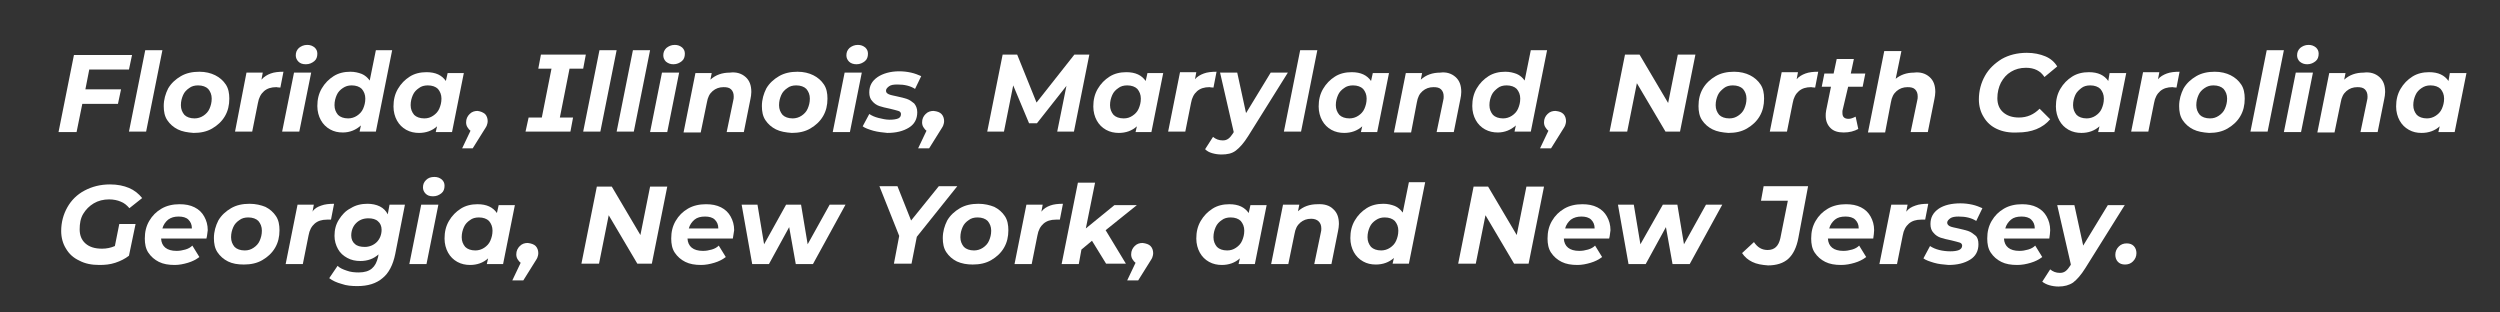 <?xml version="1.0" encoding="utf-8"?>
<!-- Generator: Adobe Illustrator 23.0.3, SVG Export Plug-In . SVG Version: 6.00 Build 0)  -->
<svg version="1.1" id="Layer_1" xmlns="http://www.w3.org/2000/svg" xmlns:xlink="http://www.w3.org/1999/xlink" x="0px" y="0px"
	 viewBox="0 0 568 71" style="enable-background:new 0 0 568 71;" xml:space="preserve">
<rect x="0" y="0" width="568" height="71" fill="#333333" stroke="none"/>
<style type="text/css">
	.st0{fill:#FFFFFF;}
</style>
<g>
	<path class="st0" d="M20.3,15.7l-0.9,4.6h8.1l-0.7,3.3h-8.1l-1.3,6.4h-4.1l3.5-17.5h13.2l-0.7,3.3H20.3z"/>
	<path class="st0" d="M33,11.4h3.9l-3.7,18.5h-3.9L33,11.4z"/>
	<path class="st0" d="M40.4,29.4c-1-0.5-1.8-1.2-2.4-2.1c-0.6-0.9-0.8-2-0.8-3.2c0-1.5,0.4-2.8,1-4c0.7-1.2,1.7-2.1,2.9-2.8
		c1.2-0.7,2.6-1,4.2-1c1.4,0,2.6,0.3,3.6,0.8s1.8,1.2,2.4,2.1c0.6,0.9,0.8,2,0.8,3.2c0,1.5-0.3,2.8-1,4c-0.7,1.2-1.7,2.1-2.9,2.8
		c-1.2,0.7-2.6,1-4.2,1C42.6,30.1,41.4,29.9,40.4,29.4z M46.2,26.3c0.6-0.4,1.1-0.9,1.4-1.6s0.5-1.4,0.5-2.3c0-0.9-0.3-1.6-0.8-2.2
		c-0.5-0.5-1.3-0.8-2.3-0.8c-0.8,0-1.5,0.2-2,0.6c-0.6,0.4-1.1,0.9-1.4,1.6s-0.5,1.4-0.5,2.3c0,0.9,0.3,1.6,0.8,2.2
		c0.5,0.5,1.3,0.8,2.3,0.8C44.9,26.9,45.6,26.7,46.2,26.3z"/>
	<path class="st0" d="M61.5,16.7c0.8-0.3,1.8-0.4,2.9-0.4l-0.7,3.6c-0.5,0-0.8-0.1-0.9-0.1c-1.2,0-2.1,0.3-2.8,0.9
		c-0.7,0.6-1.2,1.5-1.4,2.7l-1.3,6.5h-3.9L56,16.5h3.7l-0.3,1.6C60,17.4,60.7,17,61.5,16.7z"/>
	<path class="st0" d="M66.8,16.5h3.9L68,29.9h-3.9L66.8,16.5z M67.8,14c-0.4-0.4-0.6-0.9-0.6-1.4c0-0.7,0.2-1.2,0.7-1.7
		c0.5-0.4,1.1-0.7,1.9-0.7c0.7,0,1.2,0.2,1.7,0.6c0.4,0.4,0.6,0.8,0.6,1.4c0,0.7-0.2,1.3-0.7,1.7s-1.1,0.7-1.9,0.7
		C68.7,14.6,68.2,14.4,67.8,14z"/>
	<path class="st0" d="M89.1,11.4l-3.7,18.5h-3.7l0.3-1.4c-1.1,1-2.5,1.6-4.1,1.6c-1.1,0-2-0.2-2.9-0.7c-0.9-0.5-1.6-1.2-2.1-2.1
		s-0.8-2-0.8-3.2c0-1.5,0.3-2.8,1-4c0.7-1.2,1.6-2.1,2.7-2.8c1.1-0.7,2.4-1,3.8-1c1,0,1.8,0.2,2.6,0.5c0.7,0.3,1.3,0.8,1.8,1.5
		l1.4-6.9H89.1z M81.1,26.3c0.6-0.4,1.1-0.9,1.4-1.6c0.3-0.7,0.5-1.4,0.5-2.3c0-0.9-0.3-1.6-0.8-2.2c-0.5-0.5-1.3-0.8-2.3-0.8
		c-0.8,0-1.4,0.2-2,0.6s-1.1,0.9-1.4,1.6c-0.3,0.7-0.5,1.4-0.5,2.3c0,0.9,0.3,1.6,0.8,2.2c0.5,0.5,1.3,0.8,2.3,0.8
		C79.8,26.9,80.5,26.7,81.1,26.3z"/>
	<path class="st0" d="M105.4,16.5l-2.7,13.5h-3.7l0.3-1.3c-1.1,1-2.5,1.5-4.1,1.5c-1,0-2-0.2-2.9-0.7s-1.6-1.2-2.1-2.1
		s-0.8-2-0.8-3.2c0-1.5,0.3-2.8,1-4c0.7-1.2,1.6-2.1,2.7-2.8c1.1-0.7,2.4-1,3.8-1c2.1,0,3.5,0.7,4.4,2l0.4-1.8H105.4z M98.4,26.3
		c0.6-0.4,1.1-0.9,1.4-1.6c0.3-0.7,0.5-1.4,0.5-2.3c0-0.9-0.3-1.6-0.8-2.2c-0.5-0.5-1.3-0.8-2.3-0.8c-0.8,0-1.5,0.2-2,0.6
		c-0.6,0.4-1.1,0.9-1.4,1.6s-0.5,1.4-0.5,2.3c0,0.9,0.3,1.6,0.8,2.2c0.5,0.5,1.3,0.8,2.3,0.8C97.2,26.9,97.8,26.7,98.4,26.3z"/>
	<path class="st0" d="M110.2,25.9c0.4,0.4,0.6,1,0.6,1.6c0,0.4-0.1,0.7-0.2,1c-0.1,0.3-0.4,0.7-0.7,1.2l-2.5,4H105l1.9-4
		c-0.3-0.2-0.5-0.5-0.7-0.8c-0.2-0.3-0.3-0.7-0.3-1.1c0-0.8,0.3-1.4,0.8-1.9s1.1-0.7,1.8-0.7C109.2,25.3,109.7,25.5,110.2,25.9z"/>
</g>
<polygon class="st0" points="129.4,15.6 127.2,26.7 130.2,26.7 129.6,29.9 119.4,29.9 120.1,26.7 123.1,26.7 125.3,15.6 122.3,15.6 
	122.9,12.4 133.1,12.4 132.5,15.6 "/>
<g>
	<path class="st0" d="M136.2,11.4h3.9l-3.7,18.5h-3.9L136.2,11.4z"/>
	<path class="st0" d="M143.8,11.4h3.9L144,29.9h-3.9L143.8,11.4z"/>
	<path class="st0" d="M150.4,16.5h3.9l-2.7,13.5h-3.9L150.4,16.5z M151.3,14c-0.4-0.4-0.6-0.9-0.6-1.4c0-0.7,0.2-1.2,0.7-1.7
		c0.5-0.4,1.1-0.7,1.9-0.7c0.7,0,1.2,0.2,1.7,0.6c0.4,0.4,0.6,0.8,0.6,1.4c0,0.7-0.2,1.3-0.7,1.7s-1.1,0.7-1.9,0.7
		C152.3,14.6,151.8,14.4,151.3,14z"/>
	<path class="st0" d="M169.4,17.5c0.9,0.8,1.3,1.9,1.3,3.4c0,0.6-0.1,1.1-0.2,1.6l-1.5,7.5h-3.9l1.5-7.2c0.1-0.3,0.1-0.6,0.1-0.9
		c0-0.7-0.2-1.2-0.6-1.6c-0.4-0.4-1-0.5-1.7-0.5c-1,0-1.8,0.3-2.5,0.9c-0.7,0.6-1.1,1.4-1.3,2.6l-1.4,6.8h-3.9l2.7-13.5h3.7
		l-0.3,1.5c1.2-1.1,2.7-1.6,4.4-1.6C167.3,16.3,168.5,16.7,169.4,17.5z"/>
	<path class="st0" d="M176.3,29.4c-1-0.5-1.8-1.2-2.4-2.1c-0.6-0.9-0.8-2-0.8-3.2c0-1.5,0.4-2.8,1-4c0.7-1.2,1.7-2.1,2.9-2.8
		c1.2-0.7,2.6-1,4.2-1c1.4,0,2.6,0.3,3.6,0.8s1.8,1.2,2.4,2.1c0.6,0.9,0.8,2,0.8,3.2c0,1.5-0.3,2.8-1,4c-0.7,1.2-1.7,2.1-2.9,2.8
		c-1.2,0.7-2.6,1-4.2,1C178.5,30.1,177.3,29.9,176.3,29.4z M182.1,26.3c0.6-0.4,1.1-0.9,1.4-1.6s0.5-1.4,0.5-2.3
		c0-0.9-0.3-1.6-0.8-2.2c-0.5-0.5-1.3-0.8-2.3-0.8c-0.8,0-1.5,0.2-2,0.6c-0.6,0.4-1.1,0.9-1.4,1.6s-0.5,1.4-0.5,2.3
		c0,0.9,0.3,1.6,0.8,2.2c0.5,0.5,1.3,0.8,2.3,0.8C180.8,26.9,181.5,26.7,182.1,26.3z"/>
	<path class="st0" d="M191.9,16.5h3.9l-2.7,13.5h-3.9L191.9,16.5z M192.9,14c-0.4-0.4-0.6-0.9-0.6-1.4c0-0.7,0.2-1.2,0.7-1.7
		c0.5-0.4,1.1-0.7,1.9-0.7c0.7,0,1.2,0.2,1.7,0.6c0.4,0.4,0.6,0.8,0.6,1.4c0,0.7-0.2,1.3-0.7,1.7s-1.1,0.7-1.9,0.7
		C193.9,14.6,193.3,14.4,192.9,14z"/>
	<path class="st0" d="M198.4,29.7c-1-0.3-1.9-0.6-2.4-1l1.5-2.8c0.6,0.4,1.3,0.7,2.1,0.9c0.8,0.2,1.7,0.4,2.5,0.4
		c0.9,0,1.5-0.1,2-0.3c0.4-0.2,0.6-0.5,0.6-1c0-0.3-0.2-0.6-0.6-0.7c-0.4-0.1-1-0.3-1.9-0.5c-1-0.2-1.8-0.4-2.4-0.6
		c-0.6-0.2-1.2-0.6-1.6-1.1c-0.5-0.5-0.7-1.2-0.7-2c0-1.5,0.6-2.6,1.9-3.5c1.2-0.8,2.9-1.3,4.9-1.3c0.9,0,1.8,0.1,2.7,0.3
		c0.9,0.2,1.6,0.5,2.3,0.8l-1.4,2.9c-1.1-0.7-2.4-1-4-1c-0.9,0-1.5,0.1-1.9,0.4c-0.4,0.3-0.7,0.6-0.7,1c0,0.4,0.2,0.6,0.6,0.8
		c0.4,0.2,1,0.3,1.9,0.5c1,0.2,1.7,0.4,2.3,0.6c0.6,0.2,1.1,0.6,1.6,1c0.4,0.5,0.7,1.1,0.7,2c0,1.5-0.6,2.7-1.9,3.5
		c-1.3,0.8-2.9,1.2-4.9,1.2C200.6,30.1,199.5,30,198.4,29.7z"/>
	<path class="st0" d="M213.9,25.9c0.4,0.4,0.6,1,0.6,1.6c0,0.4-0.1,0.7-0.2,1c-0.1,0.3-0.4,0.7-0.7,1.2l-2.5,4h-2.5l1.9-4
		c-0.3-0.2-0.5-0.5-0.7-0.8c-0.2-0.3-0.3-0.7-0.3-1.1c0-0.8,0.3-1.4,0.8-1.9s1.1-0.7,1.8-0.7C213,25.3,213.5,25.5,213.9,25.9z"/>
	<path class="st0" d="M247.5,12.4L244,29.9h-3.8l2.1-10.4l-6.7,8.5h-1.8l-3.6-8.6l-2.1,10.5h-3.8l3.5-17.5h3.3l4.4,10.9l8.6-10.9
		H247.5z"/>
	<path class="st0" d="M264.3,16.5l-2.7,13.5H258l0.3-1.3c-1.1,1-2.5,1.5-4.1,1.5c-1,0-2-0.2-2.9-0.7s-1.6-1.2-2.1-2.1
		s-0.8-2-0.8-3.2c0-1.5,0.3-2.8,1-4c0.7-1.2,1.6-2.1,2.7-2.8c1.1-0.7,2.4-1,3.8-1c2.1,0,3.5,0.7,4.4,2l0.4-1.8H264.3z M257.3,26.3
		c0.6-0.4,1.1-0.9,1.4-1.6c0.3-0.7,0.5-1.4,0.5-2.3c0-0.9-0.3-1.6-0.8-2.2c-0.5-0.5-1.3-0.8-2.3-0.8c-0.8,0-1.5,0.2-2,0.6
		c-0.6,0.4-1.1,0.9-1.4,1.6s-0.5,1.4-0.5,2.3c0,0.9,0.3,1.6,0.8,2.2c0.5,0.5,1.3,0.8,2.3,0.8C256.1,26.9,256.7,26.7,257.3,26.3z"/>
	<path class="st0" d="M273.5,16.7c0.8-0.3,1.8-0.4,2.9-0.4l-0.7,3.6c-0.5,0-0.8-0.1-0.9-0.1c-1.2,0-2.1,0.3-2.8,0.9
		c-0.7,0.6-1.2,1.5-1.4,2.7l-1.3,6.5h-3.9l2.7-13.5h3.7l-0.3,1.6C272,17.4,272.7,17,273.5,16.7z"/>
	<path class="st0" d="M292.6,16.5l-9,14.4c-1,1.6-1.9,2.6-2.8,3.3s-2,0.9-3.3,0.9c-0.7,0-1.4-0.1-2.1-0.3c-0.7-0.2-1.2-0.5-1.6-0.9
		l1.8-2.8c0.6,0.5,1.3,0.8,2.2,0.8c0.5,0,0.9-0.1,1.3-0.4c0.4-0.3,0.7-0.7,1.1-1.3l0.1-0.2l-3.1-13.5h3.9l2,9.2l5.6-9.2H292.6z"/>
	<path class="st0" d="M295.4,11.4h3.9l-3.7,18.5h-3.9L295.4,11.4z"/>
	<path class="st0" d="M315.6,16.5l-2.7,13.5h-3.7l0.3-1.3c-1.1,1-2.5,1.5-4.1,1.5c-1,0-2-0.2-2.9-0.7c-0.9-0.5-1.6-1.2-2.1-2.1
		c-0.5-0.9-0.8-2-0.8-3.2c0-1.5,0.3-2.8,1-4c0.7-1.2,1.6-2.1,2.7-2.8c1.1-0.7,2.4-1,3.8-1c2.1,0,3.5,0.7,4.4,2l0.4-1.8H315.6z
		 M308.6,26.3c0.6-0.4,1.1-0.9,1.4-1.6c0.3-0.7,0.5-1.4,0.5-2.3c0-0.9-0.3-1.6-0.8-2.2c-0.5-0.5-1.3-0.8-2.3-0.8
		c-0.8,0-1.5,0.2-2,0.6c-0.6,0.4-1.1,0.9-1.4,1.6s-0.5,1.4-0.5,2.3c0,0.9,0.3,1.6,0.8,2.2c0.5,0.5,1.3,0.8,2.3,0.8
		C307.3,26.9,308,26.7,308.6,26.3z"/>
	<path class="st0" d="M330.7,17.5c0.9,0.8,1.3,1.9,1.3,3.4c0,0.6-0.1,1.1-0.2,1.6l-1.5,7.5h-3.9l1.5-7.2c0.1-0.3,0.1-0.6,0.1-0.9
		c0-0.7-0.2-1.2-0.6-1.6c-0.4-0.4-1-0.5-1.7-0.5c-1,0-1.8,0.3-2.5,0.9c-0.7,0.6-1.1,1.4-1.3,2.6l-1.3,6.8h-3.9l2.7-13.5h3.7
		l-0.3,1.5c1.2-1.1,2.7-1.6,4.4-1.6C328.6,16.3,329.8,16.7,330.7,17.5z"/>
	<path class="st0" d="M351.5,11.4l-3.7,18.5h-3.7l0.3-1.4c-1.1,1-2.5,1.6-4.1,1.6c-1,0-2-0.2-2.9-0.7c-0.9-0.5-1.6-1.2-2.1-2.1
		c-0.5-0.9-0.8-2-0.8-3.2c0-1.5,0.3-2.8,1-4c0.7-1.2,1.6-2.1,2.7-2.8c1.1-0.7,2.4-1,3.8-1c1,0,1.8,0.2,2.6,0.5
		c0.7,0.3,1.3,0.8,1.8,1.5l1.4-6.9H351.5z M343.5,26.3c0.6-0.4,1.1-0.9,1.4-1.6c0.3-0.7,0.5-1.4,0.5-2.3c0-0.9-0.3-1.6-0.8-2.2
		c-0.5-0.5-1.3-0.8-2.3-0.8c-0.8,0-1.5,0.2-2,0.6s-1.1,0.9-1.4,1.6c-0.3,0.7-0.5,1.4-0.5,2.3c0,0.9,0.3,1.6,0.8,2.2
		c0.5,0.5,1.3,0.8,2.3,0.8C342.2,26.9,342.9,26.7,343.5,26.3z"/>
	<path class="st0" d="M355.2,25.9c0.4,0.4,0.6,1,0.6,1.6c0,0.4-0.1,0.7-0.2,1c-0.1,0.3-0.4,0.7-0.7,1.2l-2.5,4h-2.5l1.9-4
		c-0.3-0.2-0.5-0.5-0.7-0.8c-0.2-0.3-0.3-0.7-0.3-1.1c0-0.8,0.3-1.4,0.8-1.9s1.1-0.7,1.8-0.7C354.3,25.3,354.8,25.5,355.2,25.9z"/>
	<path class="st0" d="M385.2,12.4l-3.5,17.5h-3.3l-6.5-11l-2.2,11h-4l3.5-17.5h3.3l6.5,11l2.2-11H385.2z"/>
	<path class="st0" d="M389.1,29.4c-1-0.5-1.8-1.2-2.4-2.1c-0.6-0.9-0.8-2-0.8-3.2c0-1.5,0.3-2.8,1-4c0.7-1.2,1.7-2.1,2.9-2.8
		c1.2-0.7,2.6-1,4.2-1c1.4,0,2.6,0.3,3.6,0.8s1.8,1.2,2.4,2.1c0.6,0.9,0.8,2,0.8,3.2c0,1.5-0.3,2.8-1,4c-0.7,1.2-1.7,2.1-2.9,2.8
		c-1.2,0.7-2.6,1-4.2,1C391.3,30.1,390.1,29.9,389.1,29.4z M394.9,26.3c0.6-0.4,1.1-0.9,1.4-1.6s0.5-1.4,0.5-2.3
		c0-0.9-0.3-1.6-0.8-2.2c-0.5-0.5-1.3-0.8-2.3-0.8c-0.8,0-1.5,0.2-2,0.6s-1.1,0.9-1.4,1.6s-0.5,1.4-0.5,2.3c0,0.9,0.3,1.6,0.8,2.2
		c0.5,0.5,1.3,0.8,2.3,0.8C393.7,26.9,394.3,26.7,394.9,26.3z"/>
	<path class="st0" d="M410.2,16.7c0.8-0.3,1.8-0.4,2.9-0.4l-0.7,3.6c-0.5,0-0.8-0.1-0.9-0.1c-1.2,0-2.1,0.3-2.8,0.9
		c-0.7,0.6-1.2,1.5-1.4,2.7l-1.3,6.5h-3.9l2.7-13.5h3.7l-0.3,1.6C408.7,17.4,409.4,17,410.2,16.7z"/>
	<path class="st0" d="M418.6,25.2c0,0.1,0,0.3,0,0.5c0,0.9,0.5,1.3,1.4,1.3c0.5,0,1-0.2,1.6-0.5l0.6,2.8c-0.9,0.5-2,0.8-3.3,0.8
		c-1.3,0-2.3-0.3-3-1s-1.1-1.6-1.1-2.8c0-0.3,0-0.7,0.1-1.2l1.1-5.4h-2.1l0.6-3h2.1l0.7-3.3h3.9l-0.7,3.3h3.3l-0.6,3h-3.3
		L418.6,25.2z"/>
	<path class="st0" d="M438.4,17.5c0.9,0.8,1.3,1.9,1.3,3.4c0,0.5-0.1,1.1-0.2,1.6l-1.5,7.5h-3.9l1.5-7.2c0.1-0.3,0.1-0.6,0.1-0.9
		c0-0.7-0.2-1.2-0.6-1.6c-0.4-0.4-1-0.5-1.7-0.5c-1,0-1.8,0.3-2.5,0.9c-0.7,0.6-1.1,1.4-1.3,2.6l-1.3,6.8h-3.9l3.7-18.5h3.9
		l-1.3,6.3c1.1-0.9,2.5-1.4,4.1-1.4C436.3,16.3,437.5,16.7,438.4,17.5z"/>
	<path class="st0" d="M453.7,29.3c-1.3-0.6-2.3-1.5-3-2.7c-0.7-1.1-1.1-2.5-1.1-4c0-2,0.5-3.8,1.4-5.4c0.9-1.6,2.2-2.8,3.8-3.8
		c1.6-0.9,3.5-1.4,5.7-1.4c1.6,0,3,0.3,4.2,0.8c1.2,0.5,2.1,1.3,2.7,2.3l-2.9,2.4c-0.9-1.4-2.3-2.1-4.2-2.1c-1.3,0-2.4,0.3-3.4,0.9
		c-1,0.6-1.7,1.4-2.3,2.5c-0.5,1-0.8,2.2-0.8,3.5c0,1.3,0.4,2.4,1.3,3.2c0.9,0.8,2.1,1.2,3.6,1.2c1.9,0,3.4-0.7,4.7-2l2.4,2.4
		c-1.7,2-4.2,3-7.4,3C456.5,30.2,455,29.9,453.7,29.3z"/>
	<path class="st0" d="M483.1,16.5l-2.7,13.5h-3.7l0.3-1.3c-1.1,1-2.5,1.5-4.1,1.5c-1,0-2-0.2-2.9-0.7c-0.9-0.5-1.6-1.2-2.1-2.1
		c-0.5-0.9-0.8-2-0.8-3.2c0-1.5,0.3-2.8,1-4c0.7-1.2,1.6-2.1,2.7-2.8c1.1-0.7,2.4-1,3.8-1c2.1,0,3.5,0.7,4.4,2l0.3-1.8H483.1z
		 M476.1,26.3c0.6-0.4,1.1-0.9,1.4-1.6c0.3-0.7,0.5-1.4,0.5-2.3c0-0.9-0.3-1.6-0.8-2.2c-0.5-0.5-1.3-0.8-2.3-0.8
		c-0.8,0-1.5,0.2-2,0.6s-1.1,0.9-1.4,1.6s-0.5,1.4-0.5,2.3c0,0.9,0.3,1.6,0.8,2.2c0.5,0.5,1.3,0.8,2.3,0.8
		C474.8,26.9,475.5,26.7,476.1,26.3z"/>
	<path class="st0" d="M492.3,16.7c0.8-0.3,1.8-0.4,2.9-0.4l-0.7,3.6c-0.5,0-0.8-0.1-0.9-0.1c-1.2,0-2.1,0.3-2.8,0.9
		c-0.7,0.6-1.2,1.5-1.4,2.7l-1.3,6.5h-3.9l2.7-13.5h3.7l-0.3,1.6C490.8,17.4,491.5,17,492.3,16.7z"/>
	<path class="st0" d="M498.3,29.4c-1-0.5-1.8-1.2-2.4-2.1c-0.6-0.9-0.8-2-0.8-3.2c0-1.5,0.4-2.8,1-4c0.7-1.2,1.7-2.1,2.9-2.8
		c1.2-0.7,2.6-1,4.2-1c1.4,0,2.6,0.3,3.6,0.8c1,0.5,1.8,1.2,2.4,2.1c0.6,0.9,0.8,2,0.8,3.2c0,1.5-0.3,2.8-1,4
		c-0.7,1.2-1.7,2.1-2.9,2.8c-1.2,0.7-2.6,1-4.2,1C500.5,30.1,499.3,29.9,498.3,29.4z M504.1,26.3c0.6-0.4,1.1-0.9,1.4-1.6
		c0.3-0.7,0.5-1.4,0.5-2.3c0-0.9-0.3-1.6-0.8-2.2c-0.5-0.5-1.3-0.8-2.3-0.8c-0.8,0-1.4,0.2-2,0.6c-0.6,0.4-1.1,0.9-1.4,1.6
		c-0.3,0.7-0.5,1.4-0.5,2.3c0,0.9,0.3,1.6,0.8,2.2c0.5,0.5,1.3,0.8,2.3,0.8C502.9,26.9,503.5,26.7,504.1,26.3z"/>
	<path class="st0" d="M515,11.4h3.9l-3.7,18.5h-3.9L515,11.4z"/>
	<path class="st0" d="M521.6,16.5h3.9l-2.7,13.5h-3.9L521.6,16.5z M522.5,14c-0.4-0.4-0.6-0.9-0.6-1.4c0-0.7,0.2-1.2,0.7-1.7
		c0.5-0.4,1.1-0.7,1.9-0.7c0.7,0,1.2,0.2,1.7,0.6c0.4,0.4,0.6,0.8,0.6,1.4c0,0.7-0.2,1.3-0.7,1.7s-1.1,0.7-1.9,0.7
		C523.5,14.6,523,14.4,522.5,14z"/>
	<path class="st0" d="M540.6,17.5c0.9,0.8,1.3,1.9,1.3,3.4c0,0.6-0.1,1.1-0.2,1.6l-1.5,7.5h-3.9l1.5-7.2c0.1-0.3,0.1-0.6,0.1-0.9
		c0-0.7-0.2-1.2-0.6-1.6c-0.4-0.4-1-0.5-1.7-0.5c-1,0-1.8,0.3-2.5,0.9c-0.7,0.6-1.1,1.4-1.3,2.6l-1.4,6.8h-3.9l2.7-13.5h3.7
		l-0.3,1.5c1.2-1.1,2.7-1.6,4.4-1.6C538.5,16.3,539.7,16.7,540.6,17.5z"/>
	<path class="st0" d="M560.4,16.5l-2.7,13.5H554l0.3-1.3c-1.1,1-2.5,1.5-4.1,1.5c-1.1,0-2-0.2-2.9-0.7s-1.6-1.2-2.1-2.1
		s-0.8-2-0.8-3.2c0-1.5,0.3-2.8,1-4c0.7-1.2,1.6-2.1,2.7-2.8c1.1-0.7,2.4-1,3.8-1c2.1,0,3.5,0.7,4.4,2l0.3-1.8H560.4z M553.4,26.3
		c0.6-0.4,1.1-0.9,1.4-1.6c0.3-0.7,0.5-1.4,0.5-2.3c0-0.9-0.3-1.6-0.8-2.2c-0.5-0.5-1.3-0.8-2.3-0.8c-0.8,0-1.4,0.2-2,0.6
		c-0.6,0.4-1.1,0.9-1.4,1.6c-0.3,0.7-0.5,1.4-0.5,2.3c0,0.9,0.3,1.6,0.8,2.2c0.5,0.5,1.3,0.8,2.3,0.8
		C552.1,26.9,552.8,26.7,553.4,26.3z"/>
</g>
<g>
	<path class="st0" d="M27.1,50.9h3.7l-1.5,7.2c-0.9,0.7-1.9,1.2-3.1,1.6s-2.4,0.5-3.6,0.5c-1.8,0-3.3-0.3-4.6-1
		c-1.3-0.6-2.3-1.5-3-2.7c-0.7-1.1-1.1-2.5-1.1-4c0-2,0.5-3.8,1.4-5.4s2.2-2.9,3.9-3.8c1.7-0.9,3.6-1.4,5.8-1.4
		c1.7,0,3.1,0.3,4.3,0.8c1.2,0.5,2.2,1.3,3,2.3l-2.9,2.3c-0.6-0.7-1.2-1.2-2-1.5c-0.7-0.3-1.6-0.5-2.6-0.5c-1.3,0-2.5,0.3-3.5,0.9
		c-1,0.6-1.8,1.4-2.4,2.4c-0.6,1-0.8,2.2-0.8,3.5c0,1.3,0.4,2.4,1.3,3.2c0.9,0.8,2.1,1.2,3.8,1.2c1,0,2-0.2,2.9-0.6L27.1,50.9z"/>
	<path class="st0" d="M46.9,54.2H36.6c0.1,1.8,1.3,2.8,3.5,2.8c0.7,0,1.3-0.1,2-0.3s1.2-0.5,1.6-0.9l1.6,2.6c-0.8,0.6-1.6,1-2.6,1.3
		s-2,0.5-3,0.5c-1.4,0-2.6-0.2-3.6-0.7c-1-0.5-1.8-1.2-2.4-2.1c-0.6-0.9-0.8-2-0.8-3.2c0-1.5,0.3-2.8,1-4c0.7-1.2,1.6-2.1,2.8-2.8
		c1.2-0.7,2.6-1,4.1-1c1.3,0,2.4,0.2,3.4,0.7c1,0.5,1.7,1.2,2.2,2.1c0.5,0.9,0.8,1.9,0.8,3.1C47.1,52.8,47.1,53.5,46.9,54.2z
		 M38.2,49.9c-0.6,0.5-1.1,1.2-1.3,2h6.7c0-0.9-0.3-1.5-0.8-2c-0.5-0.5-1.3-0.7-2.2-0.7C39.6,49.2,38.9,49.4,38.2,49.9z"/>
	<path class="st0" d="M51.8,59.4c-1-0.5-1.8-1.2-2.4-2.1c-0.6-0.9-0.8-2-0.8-3.2c0-1.5,0.4-2.8,1-4c0.7-1.2,1.7-2.1,2.9-2.8
		c1.2-0.7,2.6-1,4.2-1c1.4,0,2.6,0.3,3.6,0.7c1,0.5,1.8,1.2,2.4,2.1c0.6,0.9,0.8,2,0.8,3.2c0,1.5-0.3,2.8-1,4
		c-0.7,1.2-1.7,2.1-2.9,2.8c-1.2,0.7-2.6,1-4.2,1C54,60.1,52.8,59.9,51.8,59.4z M57.6,56.3c0.6-0.4,1.1-0.9,1.4-1.6
		c0.3-0.7,0.5-1.4,0.5-2.3c0-0.9-0.3-1.6-0.8-2.2c-0.5-0.5-1.3-0.8-2.3-0.8c-0.8,0-1.5,0.2-2,0.6c-0.6,0.4-1.1,0.9-1.4,1.6
		s-0.5,1.4-0.5,2.3c0,0.9,0.3,1.6,0.8,2.2c0.5,0.5,1.3,0.8,2.3,0.8C56.4,56.9,57,56.7,57.6,56.3z"/>
	<path class="st0" d="M73,46.7c0.8-0.3,1.8-0.4,2.9-0.4l-0.7,3.6c-0.5,0-0.8,0-0.9,0c-1.2,0-2.1,0.3-2.8,0.9
		c-0.7,0.6-1.2,1.5-1.4,2.7l-1.3,6.5h-3.9l2.7-13.5h3.7l-0.3,1.6C71.4,47.4,72.1,47,73,46.7z"/>
	<path class="st0" d="M92,46.5l-2.2,11.2c-0.5,2.5-1.5,4.4-2.9,5.5c-1.4,1.2-3.3,1.8-5.7,1.8c-1.3,0-2.5-0.1-3.6-0.5
		c-1.1-0.3-2-0.7-2.8-1.3l1.9-2.8c0.5,0.5,1.2,0.8,2.1,1.1c0.8,0.3,1.7,0.4,2.7,0.4c1.3,0,2.3-0.3,3-0.9c0.7-0.6,1.1-1.4,1.4-2.6
		l0.1-0.6c-1.1,1-2.5,1.5-4.1,1.5c-1.1,0-2.1-0.2-3-0.7c-0.9-0.5-1.6-1.1-2.1-2c-0.5-0.9-0.8-1.9-0.8-3c0-1.4,0.3-2.6,1-3.7
		c0.7-1.1,1.5-2,2.7-2.6c1.1-0.7,2.4-1,3.8-1c1,0,2,0.2,2.8,0.6s1.4,1,1.8,1.8l0.4-2.2H92z M85.6,55c0.7-0.7,1.1-1.7,1.1-2.8
		c0-0.8-0.3-1.5-0.8-1.9c-0.5-0.5-1.3-0.7-2.2-0.7c-1.2,0-2.1,0.4-2.8,1.1s-1.1,1.7-1.1,2.8c0,0.8,0.3,1.5,0.8,1.9
		c0.5,0.5,1.3,0.7,2.3,0.7C83.9,56.1,84.9,55.7,85.6,55z"/>
	<path class="st0" d="M95.7,46.5h3.9l-2.7,13.5H93L95.7,46.5z M96.7,44c-0.4-0.4-0.6-0.9-0.6-1.4c0-0.7,0.2-1.2,0.7-1.7
		s1.1-0.7,1.9-0.7c0.7,0,1.2,0.2,1.7,0.6c0.4,0.4,0.6,0.8,0.6,1.4c0,0.7-0.2,1.3-0.7,1.7s-1.1,0.7-1.9,0.7
		C97.6,44.6,97.1,44.4,96.7,44z"/>
	<path class="st0" d="M117,46.5l-2.7,13.5h-3.7l0.3-1.3c-1.1,1-2.5,1.5-4.1,1.5c-1,0-2-0.2-2.9-0.7c-0.9-0.5-1.6-1.2-2.1-2.1
		s-0.8-2-0.8-3.2c0-1.5,0.3-2.8,1-4c0.7-1.2,1.6-2.1,2.7-2.8s2.4-1,3.8-1c2.1,0,3.5,0.7,4.4,2l0.4-1.8H117z M110,56.3
		c0.6-0.4,1.1-0.9,1.4-1.6c0.3-0.7,0.5-1.4,0.5-2.3c0-0.9-0.3-1.6-0.8-2.2c-0.5-0.5-1.3-0.8-2.3-0.8c-0.8,0-1.5,0.2-2,0.6
		c-0.6,0.4-1.1,0.9-1.4,1.6s-0.5,1.4-0.5,2.3c0,0.9,0.3,1.6,0.8,2.2c0.5,0.5,1.3,0.8,2.3,0.8C108.7,56.9,109.4,56.7,110,56.3z"/>
	<path class="st0" d="M121.7,55.9c0.4,0.4,0.6,1,0.6,1.6c0,0.4-0.1,0.7-0.2,1s-0.4,0.7-0.7,1.2l-2.5,4h-2.5l1.9-4
		c-0.3-0.2-0.5-0.5-0.7-0.8c-0.2-0.3-0.3-0.7-0.3-1.1c0-0.8,0.3-1.4,0.8-1.9s1.1-0.7,1.8-0.7C120.7,55.3,121.3,55.5,121.7,55.9z"/>
	<path class="st0" d="M151.6,42.4l-3.5,17.5h-3.3l-6.5-11l-2.2,11h-4l3.5-17.5h3.4l6.5,11l2.2-11H151.6z"/>
	<path class="st0" d="M166.5,54.2h-10.3c0.1,1.8,1.3,2.8,3.5,2.8c0.7,0,1.3-0.1,2-0.3s1.2-0.5,1.6-0.9l1.6,2.6
		c-0.8,0.6-1.6,1-2.6,1.3s-2,0.5-3,0.5c-1.4,0-2.6-0.2-3.6-0.7c-1-0.5-1.8-1.2-2.4-2.1c-0.6-0.9-0.8-2-0.8-3.2c0-1.5,0.3-2.8,1-4
		c0.7-1.2,1.6-2.1,2.8-2.8c1.2-0.7,2.6-1,4.1-1c1.3,0,2.4,0.2,3.4,0.7c1,0.5,1.7,1.2,2.2,2.1c0.5,0.9,0.8,1.9,0.8,3.1
		C166.7,52.8,166.6,53.5,166.5,54.2z M157.8,49.9c-0.6,0.5-1.1,1.2-1.3,2h6.7c0-0.9-0.3-1.5-0.8-2c-0.5-0.5-1.3-0.7-2.2-0.7
		C159.2,49.2,158.4,49.4,157.8,49.9z"/>
	<path class="st0" d="M192.1,46.5l-7.4,13.5h-3.9l-1.5-8.4l-4.6,8.4h-3.8l-2.4-13.5h3.6l1.5,9l5-9h3.4l1.5,9l5-9H192.1z"/>
	<path class="st0" d="M208.3,53.8l-1.2,6.1h-4l1.2-6.3l-4.5-11.3h4.1l3.1,7.8l6.3-7.8h4.2L208.3,53.8z"/>
	<path class="st0" d="M217.4,59.4c-1-0.5-1.8-1.2-2.4-2.1c-0.6-0.9-0.8-2-0.8-3.2c0-1.5,0.4-2.8,1-4c0.7-1.2,1.7-2.1,2.9-2.8
		c1.2-0.7,2.6-1,4.2-1c1.4,0,2.6,0.3,3.6,0.7c1,0.5,1.8,1.2,2.4,2.1c0.6,0.9,0.8,2,0.8,3.2c0,1.5-0.3,2.8-1,4
		c-0.7,1.2-1.7,2.1-2.9,2.8c-1.2,0.7-2.6,1-4.2,1C219.7,60.1,218.5,59.9,217.4,59.4z M223.3,56.3c0.6-0.4,1.1-0.9,1.4-1.6
		c0.3-0.7,0.5-1.4,0.5-2.3c0-0.9-0.3-1.6-0.8-2.2c-0.5-0.5-1.3-0.8-2.3-0.8c-0.8,0-1.5,0.2-2,0.6c-0.6,0.4-1.1,0.9-1.4,1.6
		s-0.5,1.4-0.5,2.3c0,0.9,0.3,1.6,0.8,2.2c0.5,0.5,1.3,0.8,2.3,0.8C222,56.9,222.7,56.7,223.3,56.3z"/>
	<path class="st0" d="M238.6,46.7c0.8-0.3,1.8-0.4,2.9-0.4l-0.7,3.6c-0.5,0-0.8,0-0.9,0c-1.2,0-2.1,0.3-2.8,0.9
		c-0.7,0.6-1.2,1.5-1.4,2.7l-1.3,6.5h-3.9l2.7-13.5h3.7l-0.3,1.6C237.1,47.4,237.8,47,238.6,46.7z"/>
	<path class="st0" d="M251.2,52.3l4.6,7.6h-4.5l-3.2-5.2l-2.4,2l-0.6,3.3h-3.9l3.7-18.5h3.9l-2.1,10.4l6.5-5.3h5.1L251.2,52.3z"/>
	<path class="st0" d="M261.4,55.9c0.4,0.4,0.6,1,0.6,1.6c0,0.4-0.1,0.7-0.2,1s-0.4,0.7-0.7,1.2l-2.5,4h-2.5l1.9-4
		c-0.3-0.2-0.5-0.5-0.7-0.8c-0.2-0.3-0.3-0.7-0.3-1.1c0-0.8,0.3-1.4,0.8-1.9s1.1-0.7,1.8-0.7C260.4,55.3,261,55.5,261.4,55.9z"/>
	<path class="st0" d="M287.8,46.5l-2.7,13.5h-3.7l0.3-1.3c-1.1,1-2.5,1.5-4.1,1.5c-1,0-2-0.2-2.9-0.7c-0.9-0.5-1.6-1.2-2.1-2.1
		s-0.8-2-0.8-3.2c0-1.5,0.3-2.8,1-4c0.7-1.2,1.6-2.1,2.7-2.8s2.4-1,3.8-1c2.1,0,3.5,0.7,4.4,2l0.4-1.8H287.8z M280.8,56.3
		c0.6-0.4,1.1-0.9,1.4-1.6c0.3-0.7,0.5-1.4,0.5-2.3c0-0.9-0.3-1.6-0.8-2.2c-0.5-0.5-1.3-0.8-2.3-0.8c-0.8,0-1.5,0.2-2,0.6
		c-0.6,0.4-1.1,0.9-1.4,1.6s-0.5,1.4-0.5,2.3c0,0.9,0.3,1.6,0.8,2.2c0.5,0.5,1.3,0.8,2.3,0.8C279.6,56.9,280.2,56.7,280.8,56.3z"/>
	<path class="st0" d="M302.9,47.5c0.9,0.8,1.3,1.9,1.3,3.4c0,0.5-0.1,1.1-0.2,1.6l-1.5,7.5h-3.9l1.5-7.2c0.1-0.3,0.1-0.6,0.1-0.9
		c0-0.7-0.2-1.2-0.6-1.6c-0.4-0.4-1-0.6-1.7-0.6c-1,0-1.8,0.3-2.5,0.9c-0.7,0.6-1.1,1.4-1.3,2.6l-1.4,6.8h-3.9l2.7-13.5h3.7
		l-0.3,1.5c1.2-1.1,2.7-1.6,4.4-1.6C300.9,46.3,302.1,46.7,302.9,47.5z"/>
	<path class="st0" d="M323.8,41.4l-3.7,18.5h-3.7l0.3-1.3c-1.1,1-2.5,1.5-4.1,1.5c-1.1,0-2-0.2-2.9-0.7c-0.9-0.5-1.6-1.2-2.1-2.1
		s-0.8-2-0.8-3.2c0-1.5,0.3-2.8,1-4c0.7-1.2,1.6-2.1,2.7-2.8c1.1-0.7,2.4-1,3.8-1c1,0,1.8,0.2,2.6,0.5c0.7,0.3,1.3,0.8,1.8,1.5
		l1.4-6.9H323.8z M315.8,56.3c0.6-0.4,1.1-0.9,1.4-1.6c0.3-0.7,0.5-1.4,0.5-2.3c0-0.9-0.3-1.6-0.8-2.2c-0.5-0.5-1.3-0.8-2.3-0.8
		c-0.8,0-1.4,0.2-2,0.6c-0.6,0.4-1.1,0.9-1.4,1.6c-0.3,0.7-0.5,1.4-0.5,2.3c0,0.9,0.3,1.6,0.8,2.2c0.5,0.5,1.3,0.8,2.3,0.8
		C314.5,56.9,315.2,56.7,315.8,56.3z"/>
	<path class="st0" d="M350.8,42.4l-3.5,17.5h-3.3l-6.5-11l-2.2,11h-4l3.5-17.5h3.3l6.5,11l2.2-11H350.8z"/>
	<path class="st0" d="M365.6,54.2h-10.3c0.1,1.8,1.3,2.8,3.5,2.8c0.7,0,1.3-0.1,2-0.3s1.2-0.5,1.6-0.9l1.6,2.6
		c-0.8,0.6-1.6,1-2.6,1.3s-2,0.5-3,0.5c-1.4,0-2.6-0.2-3.6-0.7c-1-0.5-1.8-1.2-2.4-2.1c-0.6-0.9-0.8-2-0.8-3.2c0-1.5,0.3-2.8,1-4
		c0.7-1.2,1.6-2.1,2.8-2.8c1.2-0.7,2.6-1,4.1-1c1.3,0,2.4,0.2,3.4,0.7s1.7,1.2,2.2,2.1c0.5,0.9,0.8,1.9,0.8,3.1
		C365.8,52.8,365.8,53.5,365.6,54.2z M356.9,49.9c-0.6,0.5-1.1,1.2-1.3,2h6.7c0-0.9-0.3-1.5-0.8-2s-1.3-0.7-2.2-0.7
		S357.6,49.4,356.9,49.9z"/>
	<path class="st0" d="M391.3,46.5l-7.4,13.5H380l-1.5-8.4l-4.6,8.4H370l-2.4-13.5h3.6l1.5,9l5.1-9h3.3l1.5,9l5-9H391.3z"/>
	<path class="st0" d="M398.1,59.5c-1-0.5-1.7-1.1-2.3-2l2.7-2.5c0.8,1.2,1.8,1.8,3.1,1.8c1.6,0,2.5-0.9,2.9-2.7l1.7-8.5h-6.1
		l0.6-3.3h10.1L408.6,54c-0.4,2.2-1.2,3.8-2.3,4.8c-1.1,1-2.7,1.5-4.6,1.5C400.3,60.2,399.1,60,398.1,59.5z"/>
	<path class="st0" d="M425.6,54.2h-10.3c0.1,1.8,1.3,2.8,3.5,2.8c0.7,0,1.3-0.1,2-0.3s1.2-0.5,1.6-0.9l1.6,2.6
		c-0.8,0.6-1.6,1-2.6,1.3s-2,0.5-3.1,0.5c-1.4,0-2.6-0.2-3.6-0.7c-1-0.5-1.8-1.2-2.4-2.1c-0.6-0.9-0.8-2-0.8-3.2c0-1.5,0.3-2.8,1-4
		c0.7-1.2,1.6-2.1,2.8-2.8c1.2-0.7,2.6-1,4.1-1c1.3,0,2.4,0.2,3.4,0.7c1,0.5,1.7,1.2,2.2,2.1c0.5,0.9,0.8,1.9,0.8,3.1
		C425.8,52.8,425.7,53.5,425.6,54.2z M416.9,49.9c-0.6,0.5-1.1,1.2-1.3,2h6.7c0-0.9-0.3-1.5-0.8-2c-0.5-0.5-1.3-0.7-2.2-0.7
		C418.3,49.2,417.5,49.4,416.9,49.9z"/>
	<path class="st0" d="M435.2,46.7c0.8-0.3,1.8-0.4,2.9-0.4l-0.7,3.6c-0.5,0-0.8,0-0.9,0c-1.2,0-2.1,0.3-2.8,0.9
		c-0.7,0.6-1.2,1.5-1.4,2.7l-1.3,6.5H427l2.7-13.5h3.7l-0.3,1.6C433.6,47.4,434.3,47,435.2,46.7z"/>
	<path class="st0" d="M439.4,59.7c-1-0.3-1.9-0.6-2.4-1l1.5-2.8c0.6,0.4,1.3,0.7,2.1,0.9c0.8,0.2,1.7,0.3,2.5,0.3
		c0.9,0,1.5-0.1,2-0.3c0.4-0.2,0.7-0.5,0.7-1c0-0.3-0.2-0.6-0.6-0.7c-0.4-0.1-1-0.3-1.9-0.5c-1-0.2-1.8-0.4-2.4-0.6
		s-1.2-0.6-1.6-1.1c-0.5-0.5-0.7-1.2-0.7-2c0-1.5,0.6-2.6,1.9-3.5c1.2-0.8,2.9-1.2,4.9-1.2c0.9,0,1.8,0.1,2.7,0.3
		c0.9,0.2,1.6,0.5,2.3,0.8l-1.4,2.9c-1.1-0.7-2.4-1-4-1c-0.8,0-1.5,0.1-1.9,0.4s-0.7,0.6-0.7,1c0,0.3,0.2,0.6,0.6,0.8
		c0.4,0.2,1,0.3,1.9,0.5c0.9,0.2,1.7,0.4,2.3,0.6c0.6,0.2,1.1,0.6,1.6,1s0.7,1.1,0.7,2c0,1.5-0.6,2.7-1.9,3.5
		c-1.3,0.8-2.9,1.2-4.9,1.2C441.5,60.1,440.4,60,439.4,59.7z"/>
	<path class="st0" d="M465.6,54.2h-10.3c0.1,1.8,1.3,2.8,3.5,2.8c0.7,0,1.3-0.1,2-0.3s1.2-0.5,1.6-0.9l1.6,2.6
		c-0.8,0.6-1.6,1-2.6,1.3s-2,0.5-3.1,0.5c-1.4,0-2.6-0.2-3.6-0.7c-1-0.5-1.8-1.2-2.4-2.1c-0.6-0.9-0.8-2-0.8-3.2c0-1.5,0.3-2.8,1-4
		c0.7-1.2,1.6-2.1,2.8-2.8c1.2-0.7,2.6-1,4.1-1c1.3,0,2.4,0.2,3.4,0.7c1,0.5,1.7,1.2,2.2,2.1c0.5,0.9,0.8,1.9,0.8,3.1
		C465.8,52.8,465.7,53.5,465.6,54.2z M456.9,49.9c-0.6,0.5-1.1,1.2-1.3,2h6.7c0-0.9-0.3-1.5-0.8-2c-0.5-0.5-1.3-0.7-2.2-0.7
		C458.3,49.2,457.5,49.4,456.9,49.9z"/>
	<path class="st0" d="M482.8,46.5l-9,14.4c-1,1.6-1.9,2.6-2.8,3.3c-0.9,0.6-2,0.9-3.3,0.9c-0.7,0-1.4-0.1-2.1-0.3
		c-0.7-0.2-1.2-0.5-1.6-0.8l1.8-2.8c0.6,0.5,1.3,0.8,2.2,0.8c0.5,0,0.9-0.1,1.3-0.4s0.7-0.7,1.1-1.3l0.1-0.2l-3.1-13.5h3.9l2,9.2
		l5.6-9.2H482.8z"/>
	<path class="st0" d="M481.2,59.5c-0.4-0.4-0.6-1-0.6-1.6c0-0.8,0.3-1.4,0.8-1.9s1.1-0.7,1.8-0.7c0.7,0,1.2,0.2,1.6,0.6
		c0.4,0.4,0.6,1,0.6,1.6c0,0.8-0.3,1.4-0.8,1.9c-0.5,0.5-1.1,0.7-1.8,0.7C482.1,60.1,481.6,59.9,481.2,59.5z"/>
</g>
</svg>

